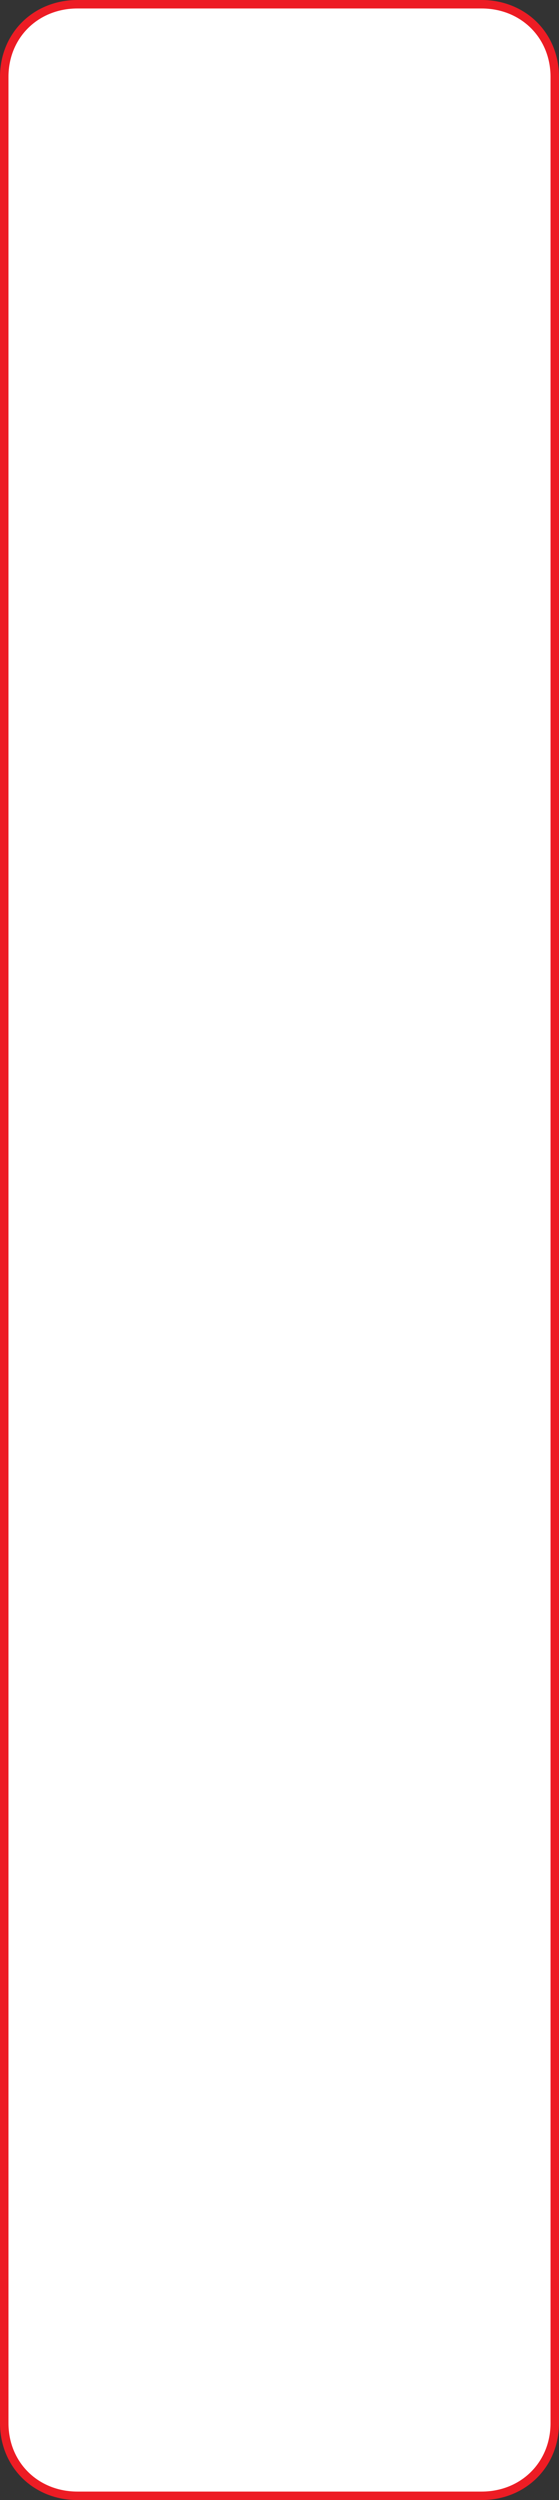 <?xml version="1.0" encoding="UTF-8"?> <svg xmlns="http://www.w3.org/2000/svg" width="66" height="295" viewBox="0 0 66 295" fill="none"><rect x="0" y="0" width="66" height="295" fill="#333333" stroke="none"/> <path d="M56.855 294.5C61.781 294.5 65.5 290.82 65.5 285.925V9.075C65.5 4.18 61.781 0.5 56.855 0.5H9.146C4.219 0.5 0.5 4.18 0.5 9.075V285.925C0.5 290.82 4.219 294.5 9.146 294.5H56.855Z" fill="white" stroke="#ED1C24"></path> </svg> 